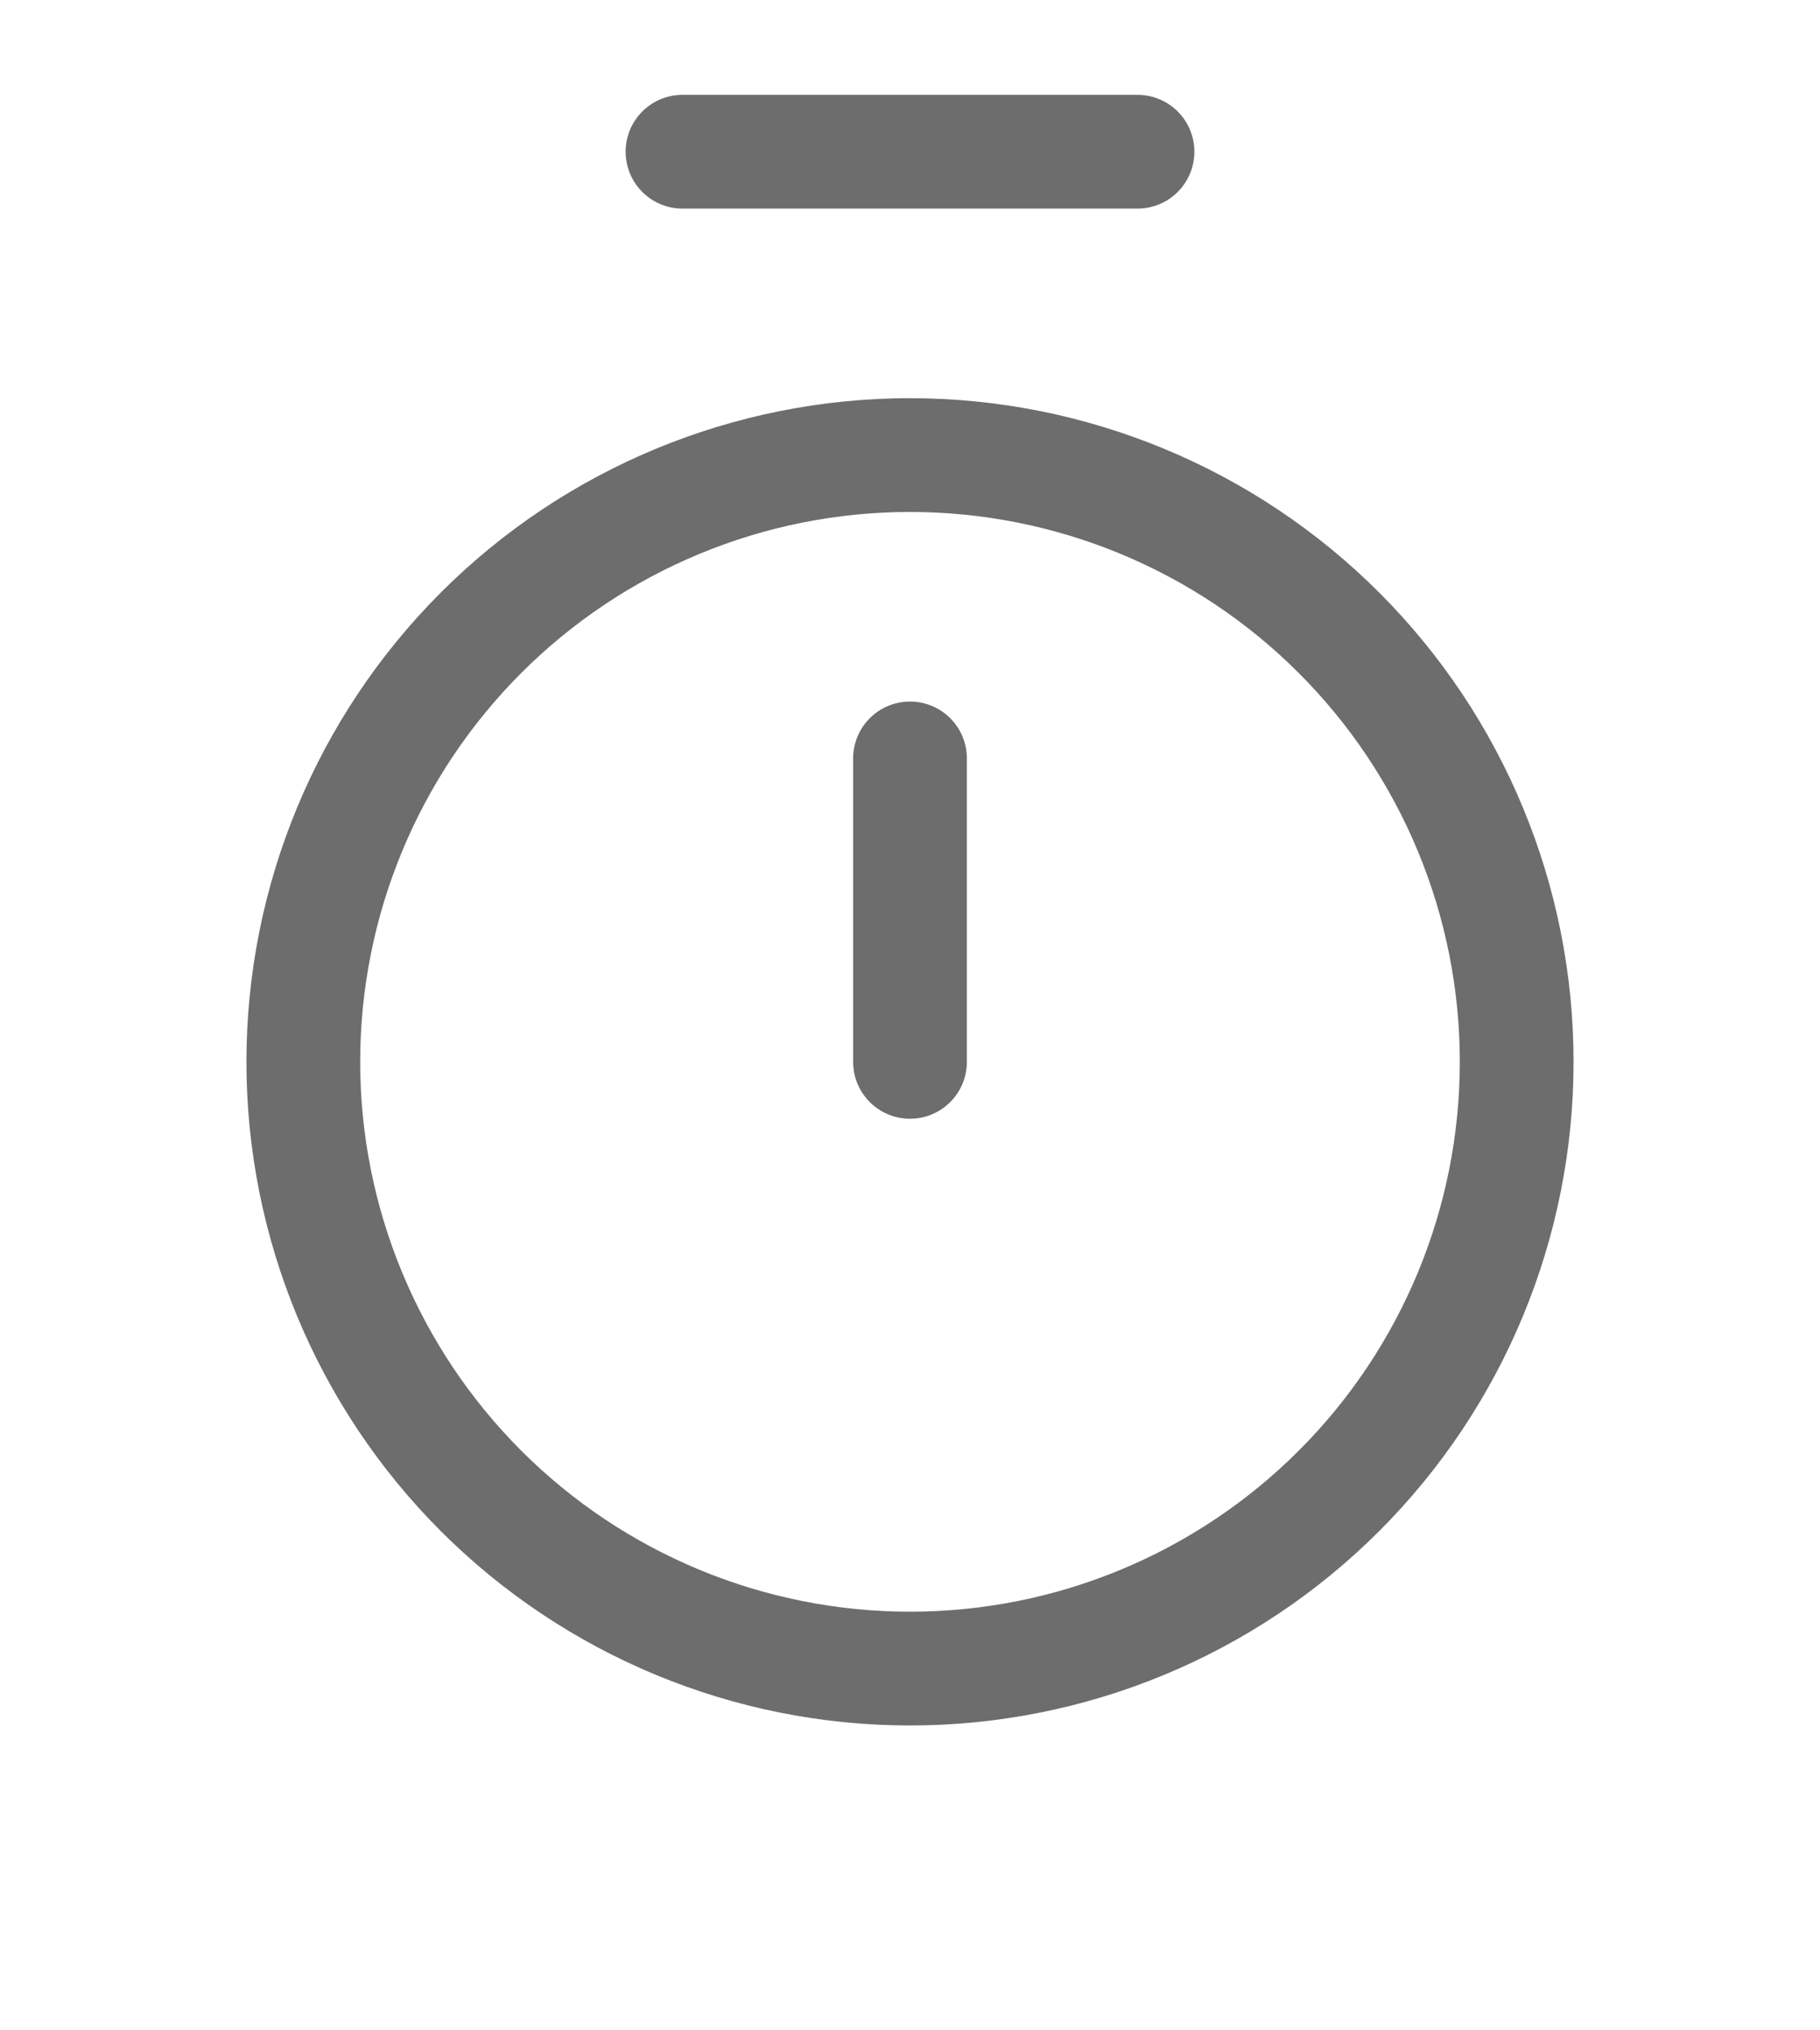 <?xml version="1.0" encoding="UTF-8"?> <svg xmlns="http://www.w3.org/2000/svg" width="26" height="29" viewBox="0 0 26 29" fill="none"><path d="M9.75 2.167H16.25M13 10.833V15.167M13 23.833C15.299 23.833 17.503 22.92 19.128 21.295C20.754 19.67 21.667 17.465 21.667 15.167C21.667 12.868 20.754 10.664 19.128 9.038C17.503 7.413 15.299 6.5 13 6.5C10.702 6.5 8.497 7.413 6.872 9.038C5.247 10.664 4.333 12.868 4.333 15.167C4.333 17.465 5.247 19.67 6.872 21.295C8.497 22.92 10.702 23.833 13 23.833Z" stroke="#6D6D6D" stroke-width="1.625" stroke-linecap="round" stroke-linejoin="round"></path></svg> 